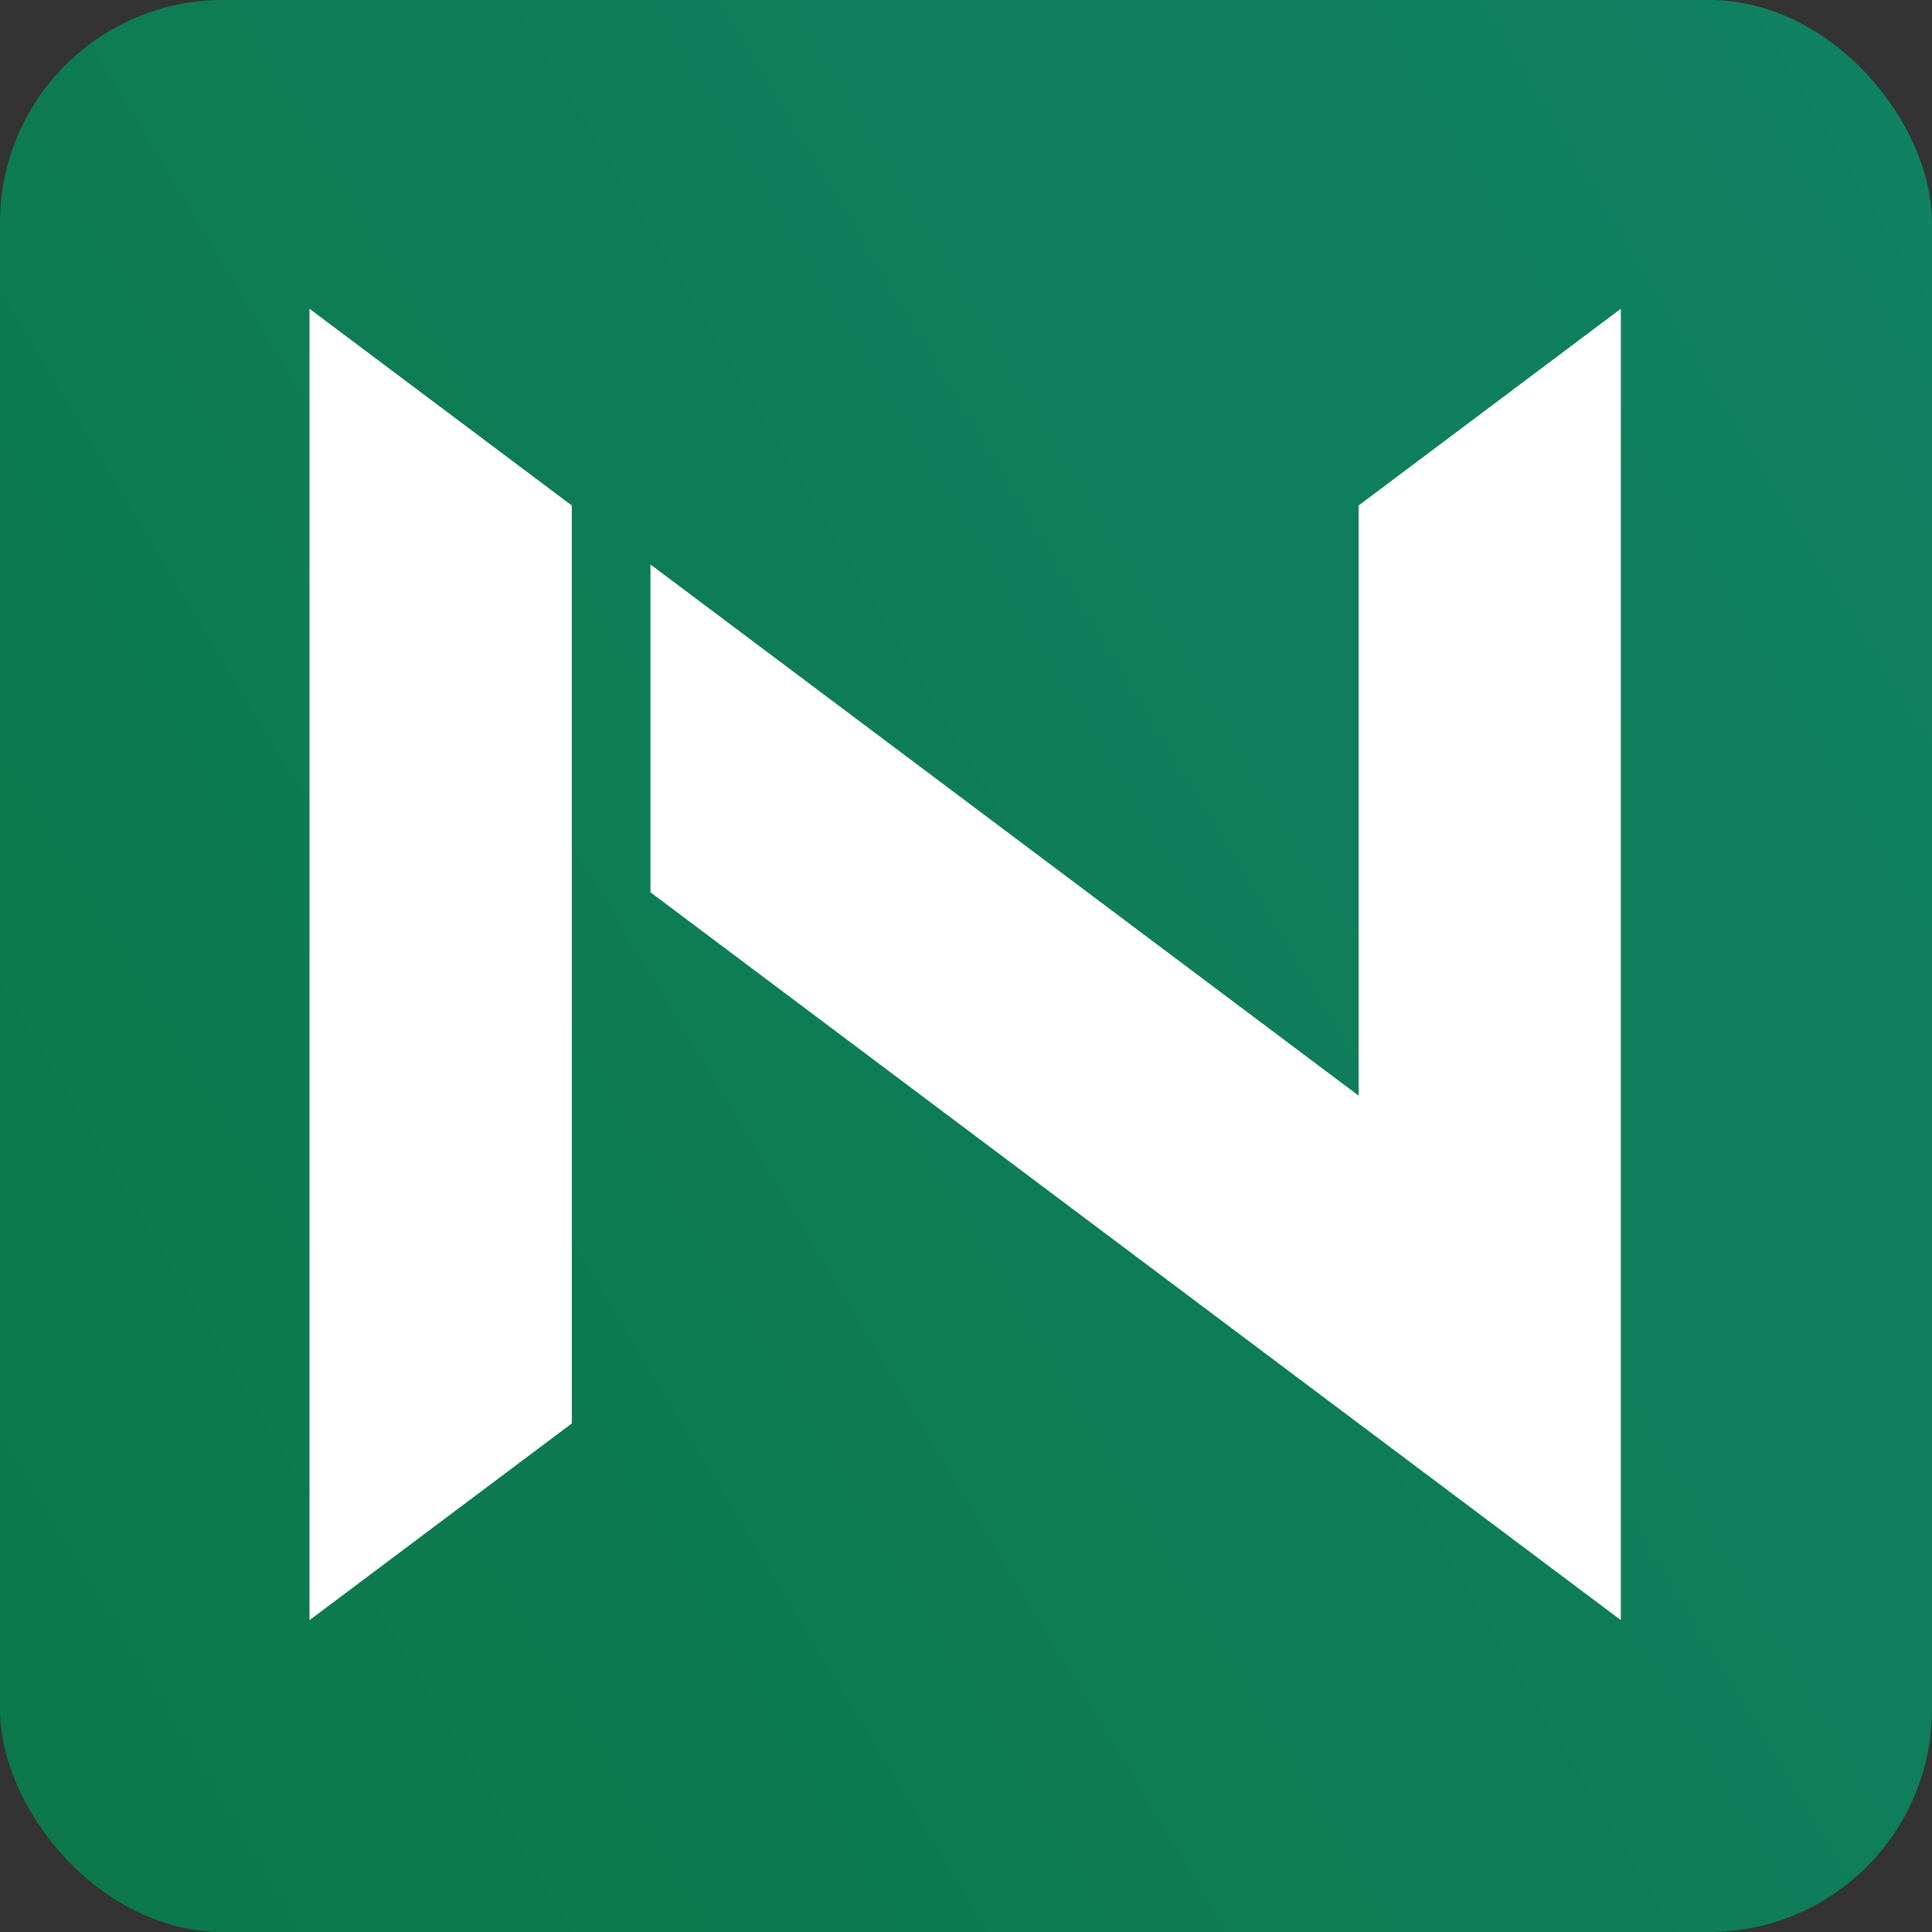 <?xml version="1.0" encoding="UTF-8" standalone="no"?>
<!-- Created with Inkscape (http://www.inkscape.org/) -->

<svg
   width="512"
   height="512"
   viewBox="0 0 135.467 135.467"
   version="1.1"
   id="svg2664"
   inkscape:version="1.1 (c4e8f9ed74, 2021-05-24)"
   sodipodi:docname="NavBar_Logo.svg"
   xmlns:inkscape="http://www.inkscape.org/namespaces/inkscape"
   xmlns:sodipodi="http://sodipodi.sourceforge.net/DTD/sodipodi-0.dtd"
   xmlns:xlink="http://www.w3.org/1999/xlink"
   xmlns="http://www.w3.org/2000/svg"
   xmlns:svg="http://www.w3.org/2000/svg">
  <rect x="0" y="0" width="135.467" height="135.467" fill="#333333" stroke="none"/>
  <sodipodi:namedview
     id="namedview2666"
     pagecolor="#505050"
     bordercolor="#ffffff"
     borderopacity="1"
     inkscape:pageshadow="0"
     inkscape:pageopacity="0"
     inkscape:pagecheckerboard="1"
     inkscape:document-units="mm"
     showgrid="false"
     units="px"
     inkscape:zoom="0.5"
     inkscape:cx="584"
     inkscape:cy="11"
     inkscape:window-width="1920"
     inkscape:window-height="1048"
     inkscape:window-x="0"
     inkscape:window-y="32"
     inkscape:window-maximized="1"
     inkscape:current-layer="layer1"
     inkscape:snap-page="true" />
  <defs
     id="defs2661">
    <linearGradient
       inkscape:collect="always"
       id="linearGradient1173">
      <stop
         style="stop-color:#0a7340;stop-opacity:1"
         offset="0"
         id="stop1169" />
      <stop
         style="stop-color:#138872;stop-opacity:1"
         offset="1"
         id="stop1171" />
    </linearGradient>
    <linearGradient
       inkscape:collect="always"
       xlink:href="#linearGradient1173"
       id="linearGradient956"
       gradientUnits="userSpaceOnUse"
       x1="-84.925"
       y1="175.299"
       x2="268.557"
       y2="-37.442" />
  </defs>
  <g
     inkscape:label="Layer 1"
     inkscape:groupmode="layer"
     id="layer1">
    <rect
       style="fill:url(#linearGradient956);fill-opacity:1;stroke-width:1;stroke-linecap:round;stroke-linejoin:round"
       id="rect864"
       width="135.467"
       height="135.467"
       x="0"
       y="0"
       ry="15.621" />
    <g
       id="g1692"
       transform="matrix(0.862,0,0,0.862,9.289,9.237)"
       style="fill:#ffffff">
      <path
         id="path2000"
         style="display:inline;fill:#ffffff;fill-opacity:1;stroke:none;stroke-width:3.482"
         d="m 42.135,61.866 57.6,43.204 21.331,15.997 V 14.402 L 99.735,30.404 V 78.405 L 42.135,35.201 Z" />
      <path
         id="path2002"
         style="display:inline;fill:#ffffff;fill-opacity:1;stroke:none;stroke-width:3.482"
         d="M 35.737,30.404 14.401,14.402 c 0,35.506 0,71.013 0,106.519 v 0.151 l 0.119,-0.09 0.031,-0.023 21.186,-15.889 V 57.069 Z"
         sodipodi:nodetypes="ccccccccc" />
    </g>
  </g>
</svg>
